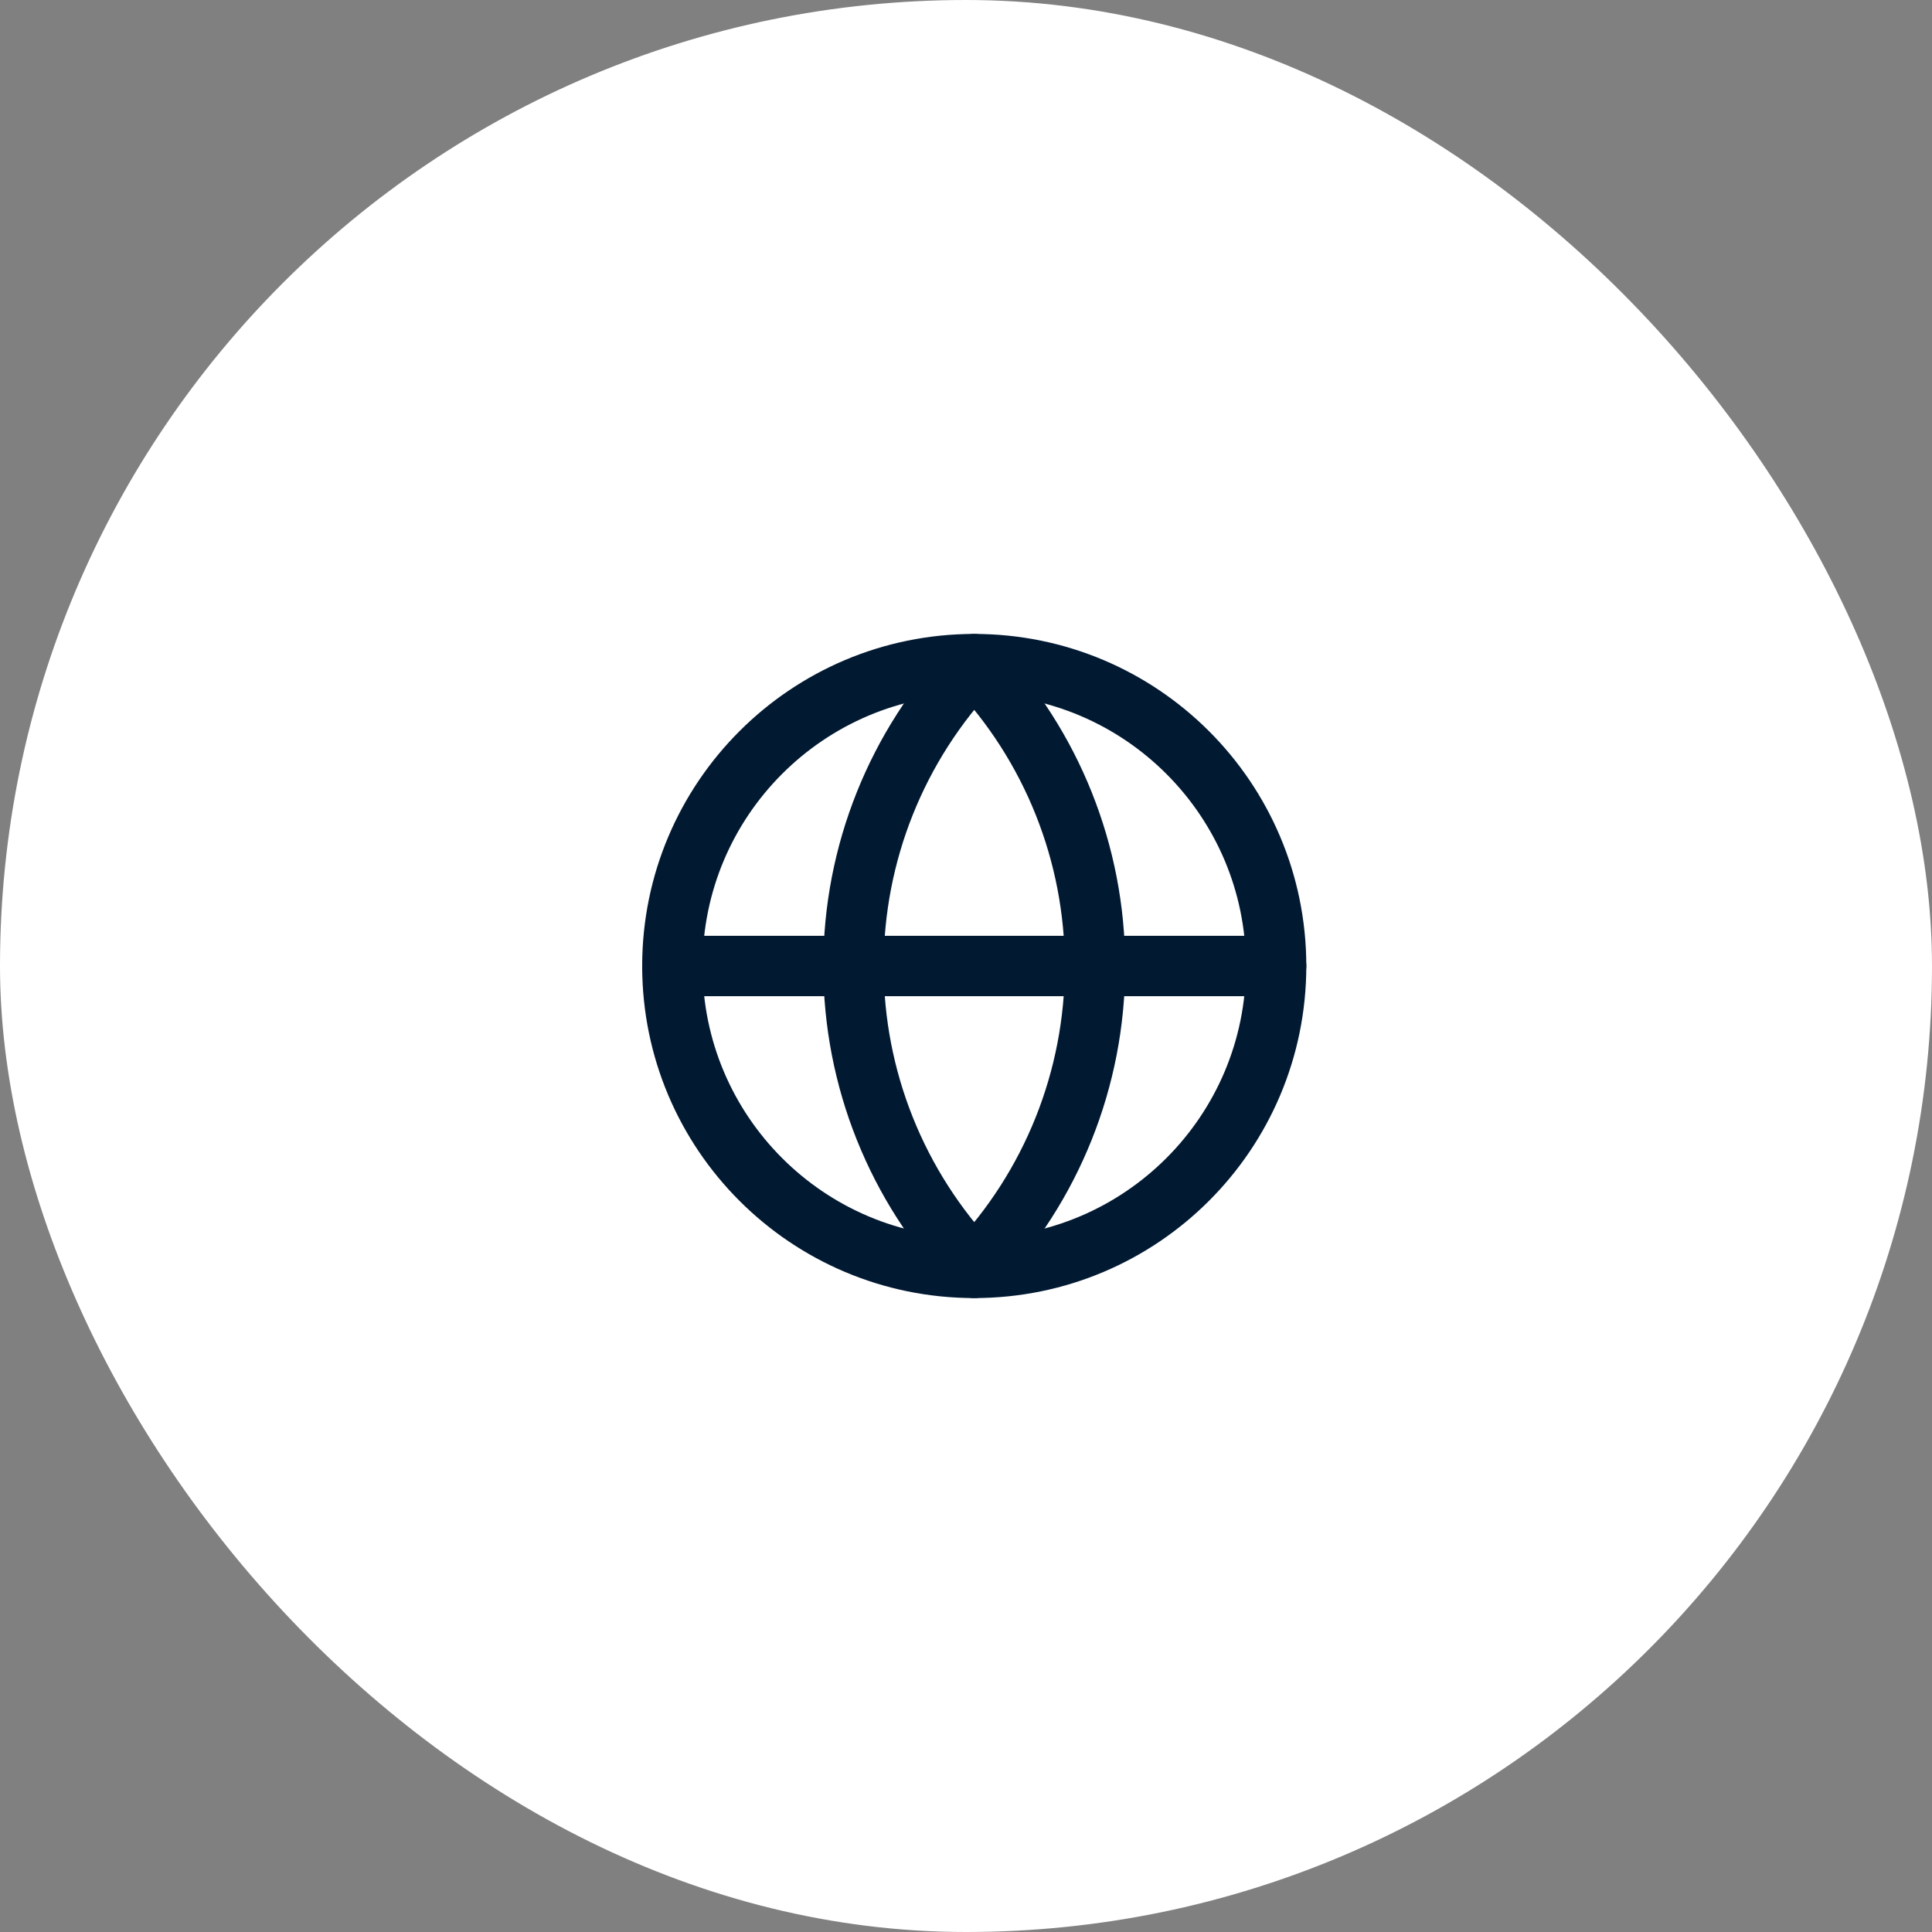 <svg width="64" height="64" viewBox="0 0 64 64" fill="none" xmlns="http://www.w3.org/2000/svg">
<rect x="0" y="0" width="64" height="64" fill="#808080" stroke="none"/>
<rect width="64" height="64" rx="32" fill="white"></rect>
<path d="M32.273 42C37.796 42 42.273 37.523 42.273 32C42.273 26.477 37.796 22 32.273 22C26.751 22 22.273 26.477 22.273 32C22.273 37.523 26.751 42 32.273 42Z" stroke="#021932" stroke-width="2" stroke-linecap="round" stroke-linejoin="round"></path>
<path d="M32.273 22C29.706 24.696 28.273 28.277 28.273 32C28.273 35.723 29.706 39.304 32.273 42C34.841 39.304 36.273 35.723 36.273 32C36.273 28.277 34.841 24.696 32.273 22Z" stroke="#021932" stroke-width="2" stroke-linecap="round" stroke-linejoin="round"></path>
<path d="M22.273 32H42.273" stroke="#021932" stroke-width="2" stroke-linecap="round" stroke-linejoin="round"></path>
</svg>
